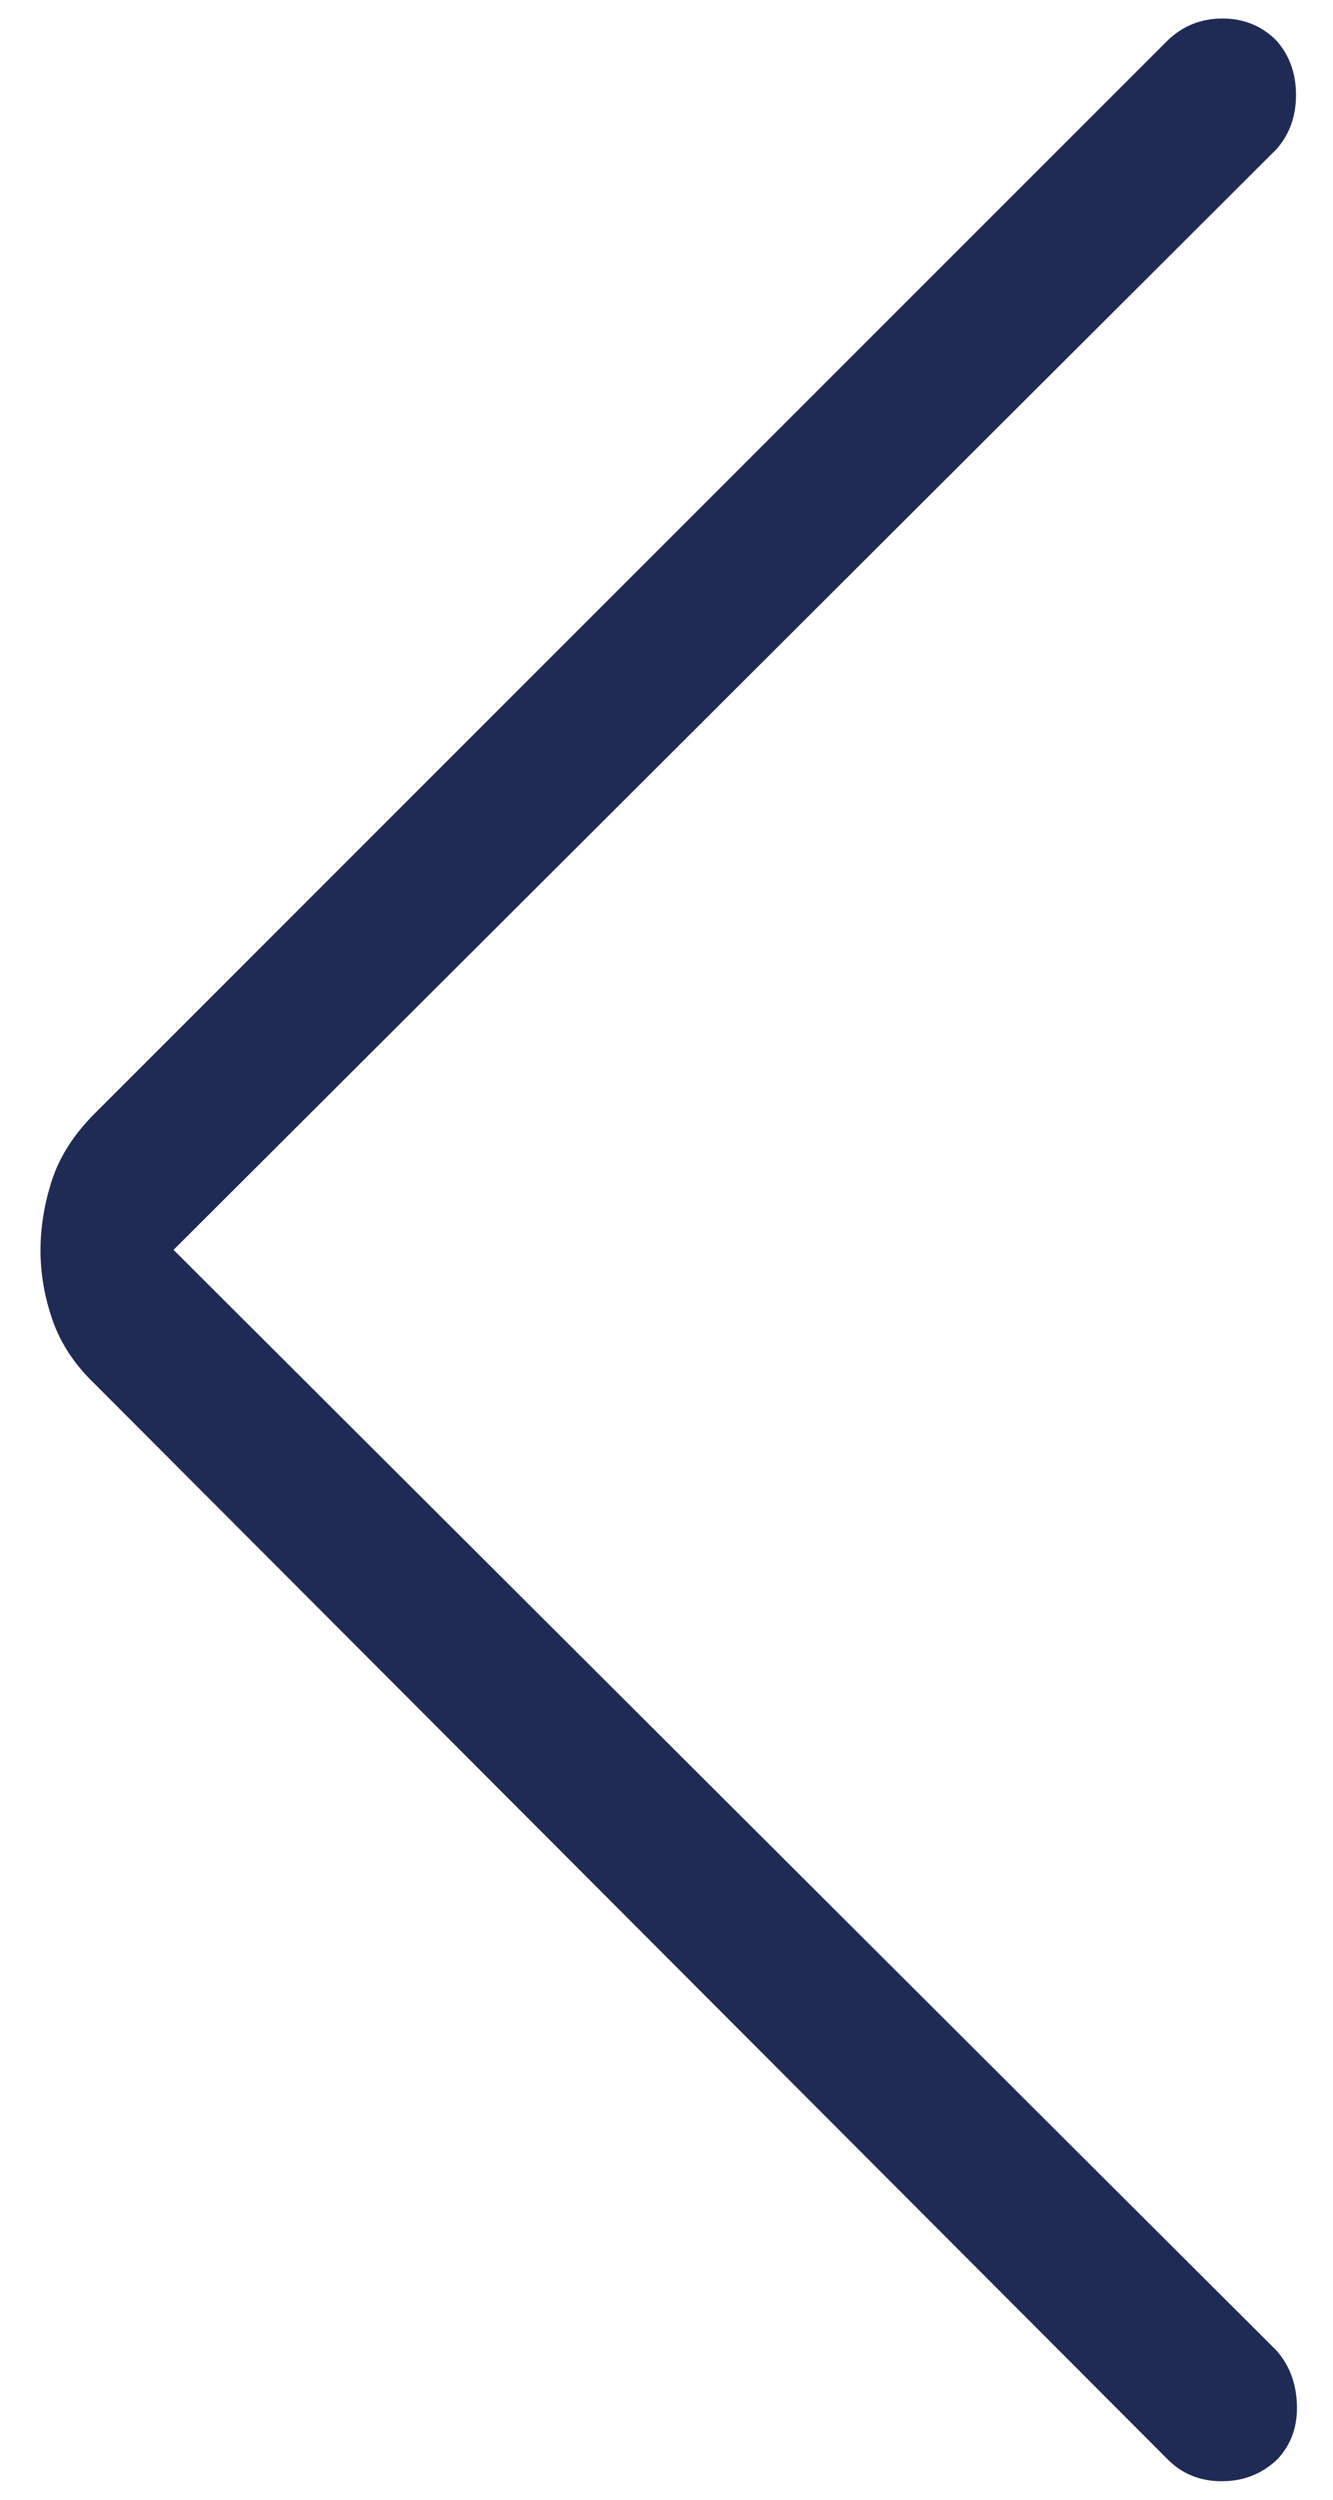 <svg viewBox="0 0 16 30" fill="none" xmlns="http://www.w3.org/2000/svg">
<path d="M2.083 15L15.32 28.208C15.477 28.384 15.559 28.602 15.567 28.863C15.575 29.124 15.496 29.341 15.331 29.516C15.147 29.691 14.925 29.778 14.665 29.778C14.405 29.778 14.188 29.69 14.014 29.514L1.139 16.611C0.898 16.38 0.729 16.125 0.632 15.847C0.535 15.569 0.486 15.289 0.486 15.007C0.486 14.725 0.533 14.442 0.625 14.16C0.718 13.877 0.889 13.611 1.139 13.361L14.014 0.486C14.197 0.31 14.417 0.222 14.673 0.222C14.928 0.222 15.144 0.31 15.32 0.486C15.477 0.662 15.556 0.88 15.556 1.139C15.556 1.398 15.477 1.616 15.32 1.792L2.083 15Z" fill="#1F2A55"/>
</svg>
